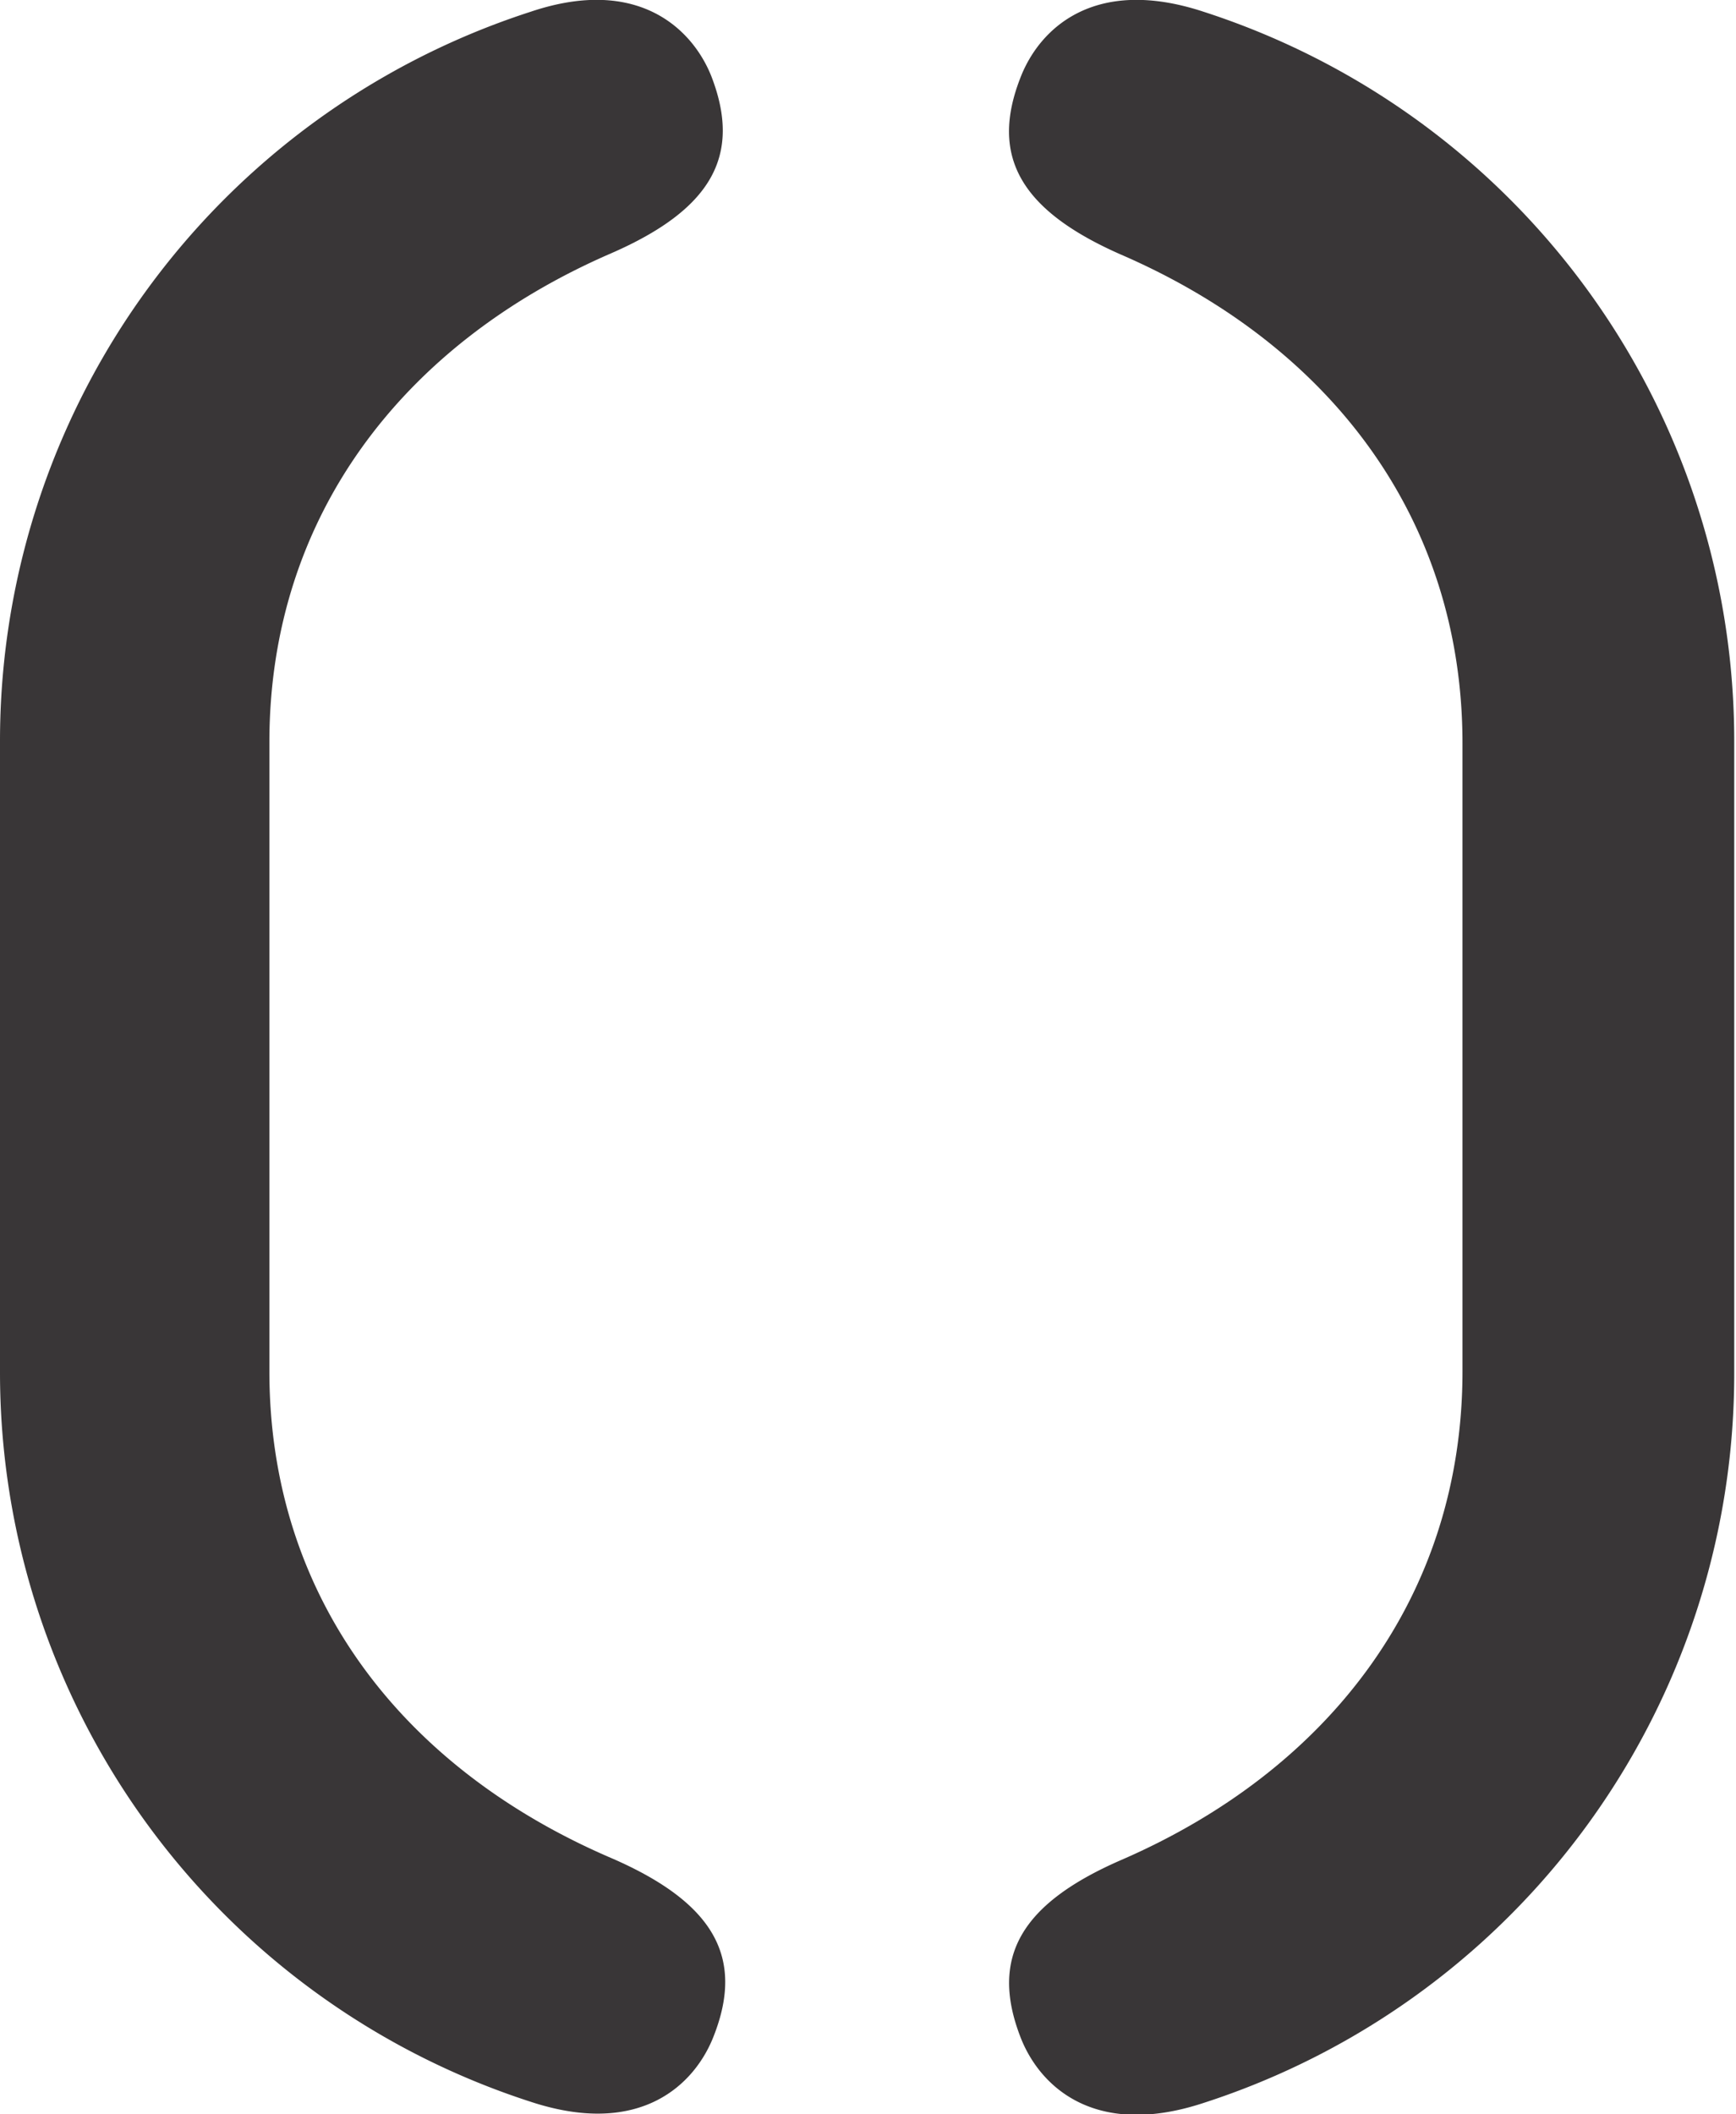 <svg xmlns="http://www.w3.org/2000/svg" viewBox="0 0 29.45 35.86"><defs><style>.cls-1{fill:#393637;}</style></defs><title>Opplandstål_O_Light</title><path class="cls-1" d="M4.57,12.59c0-3.8,2.24-6.75,5.79-8.29,1.7-.74,2.23-1.65,1.71-3C11.76.51,10.84-.42,9,.2A13,13,0,0,0,0,12.59V23.26A13,13,0,0,0,9,35.65c1.88.62,2.8-.31,3.11-1.12.52-1.33,0-2.25-1.71-3C6.81,30,4.57,27.07,4.57,23.26Z"/><path class="cls-1" d="M24.81,17.93v5.33c0,3.8-2.24,6.75-5.79,8.29-1.7.74-2.23,1.65-1.71,3,.31.81,1.23,1.74,3.11,1.12a13,13,0,0,0,9-12.39V12.59A13,13,0,0,0,20.42.2c-1.88-.62-2.8.31-3.11,1.12-.52,1.33,0,2.25,1.71,3,3.55,1.54,5.79,4.48,5.79,8.29Z"/></svg>
